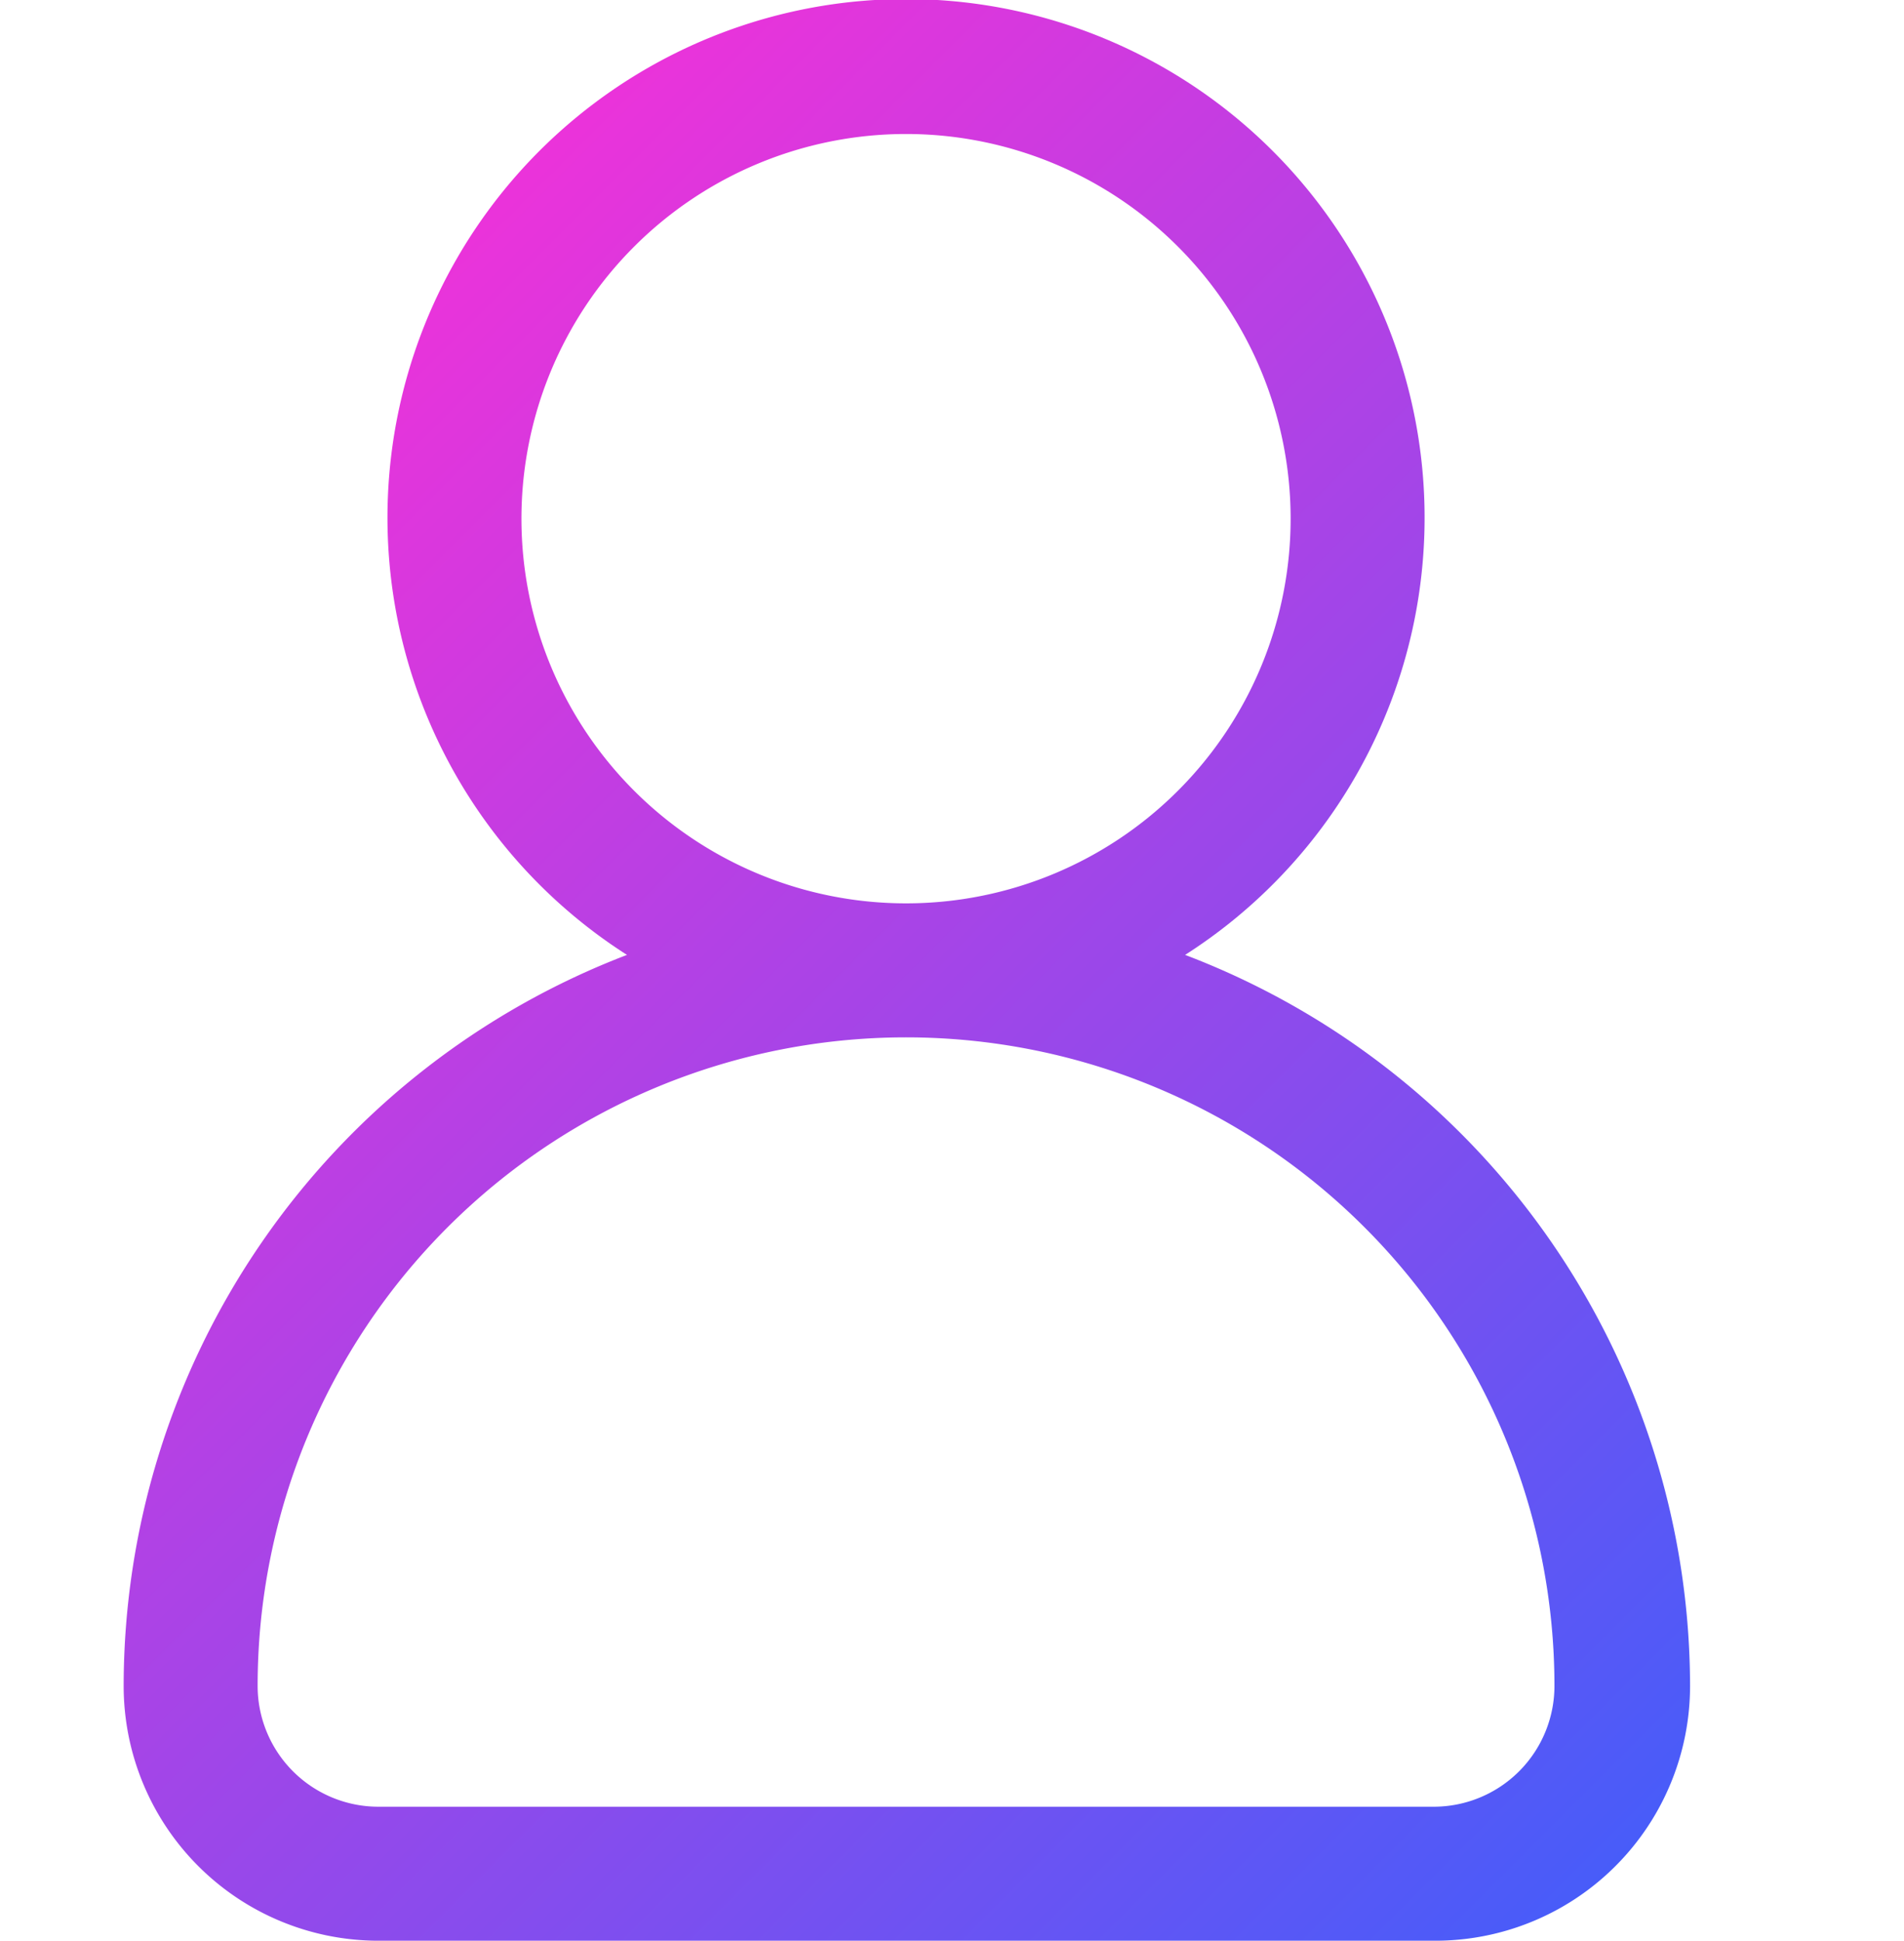 <svg id="Capa_1" data-name="Capa 1" xmlns="http://www.w3.org/2000/svg" xmlns:xlink="http://www.w3.org/1999/xlink" viewBox="0 0 46.19 47.07"><defs><style>.cls-1{fill:url(#Degradado_sin_nombre_8);}</style><linearGradient id="Degradado_sin_nombre_8" x1="5.07" y1="11.71" x2="38.89" y2="45.52" gradientUnits="userSpaceOnUse"><stop offset="0" stop-color="#eb33da"/><stop offset="1" stop-color="#485cf9"/></linearGradient></defs><path class="cls-1" d="M28.75,23.16a12.58,12.58,0,1,0-13.54,0A19,19,0,0,0,3,40.89a6.18,6.18,0,0,0,6.18,6.18h25.6A6.18,6.18,0,0,0,41,40.89,19,19,0,0,0,28.75,23.16ZM12.65,12.58A9.33,9.33,0,1,1,22,21.91,9.33,9.33,0,0,1,12.65,12.58ZM34.78,43.82H9.18a2.93,2.93,0,0,1-2.93-2.93,15.73,15.73,0,0,1,31.46,0A2.93,2.93,0,0,1,34.78,43.82Z"/></svg>